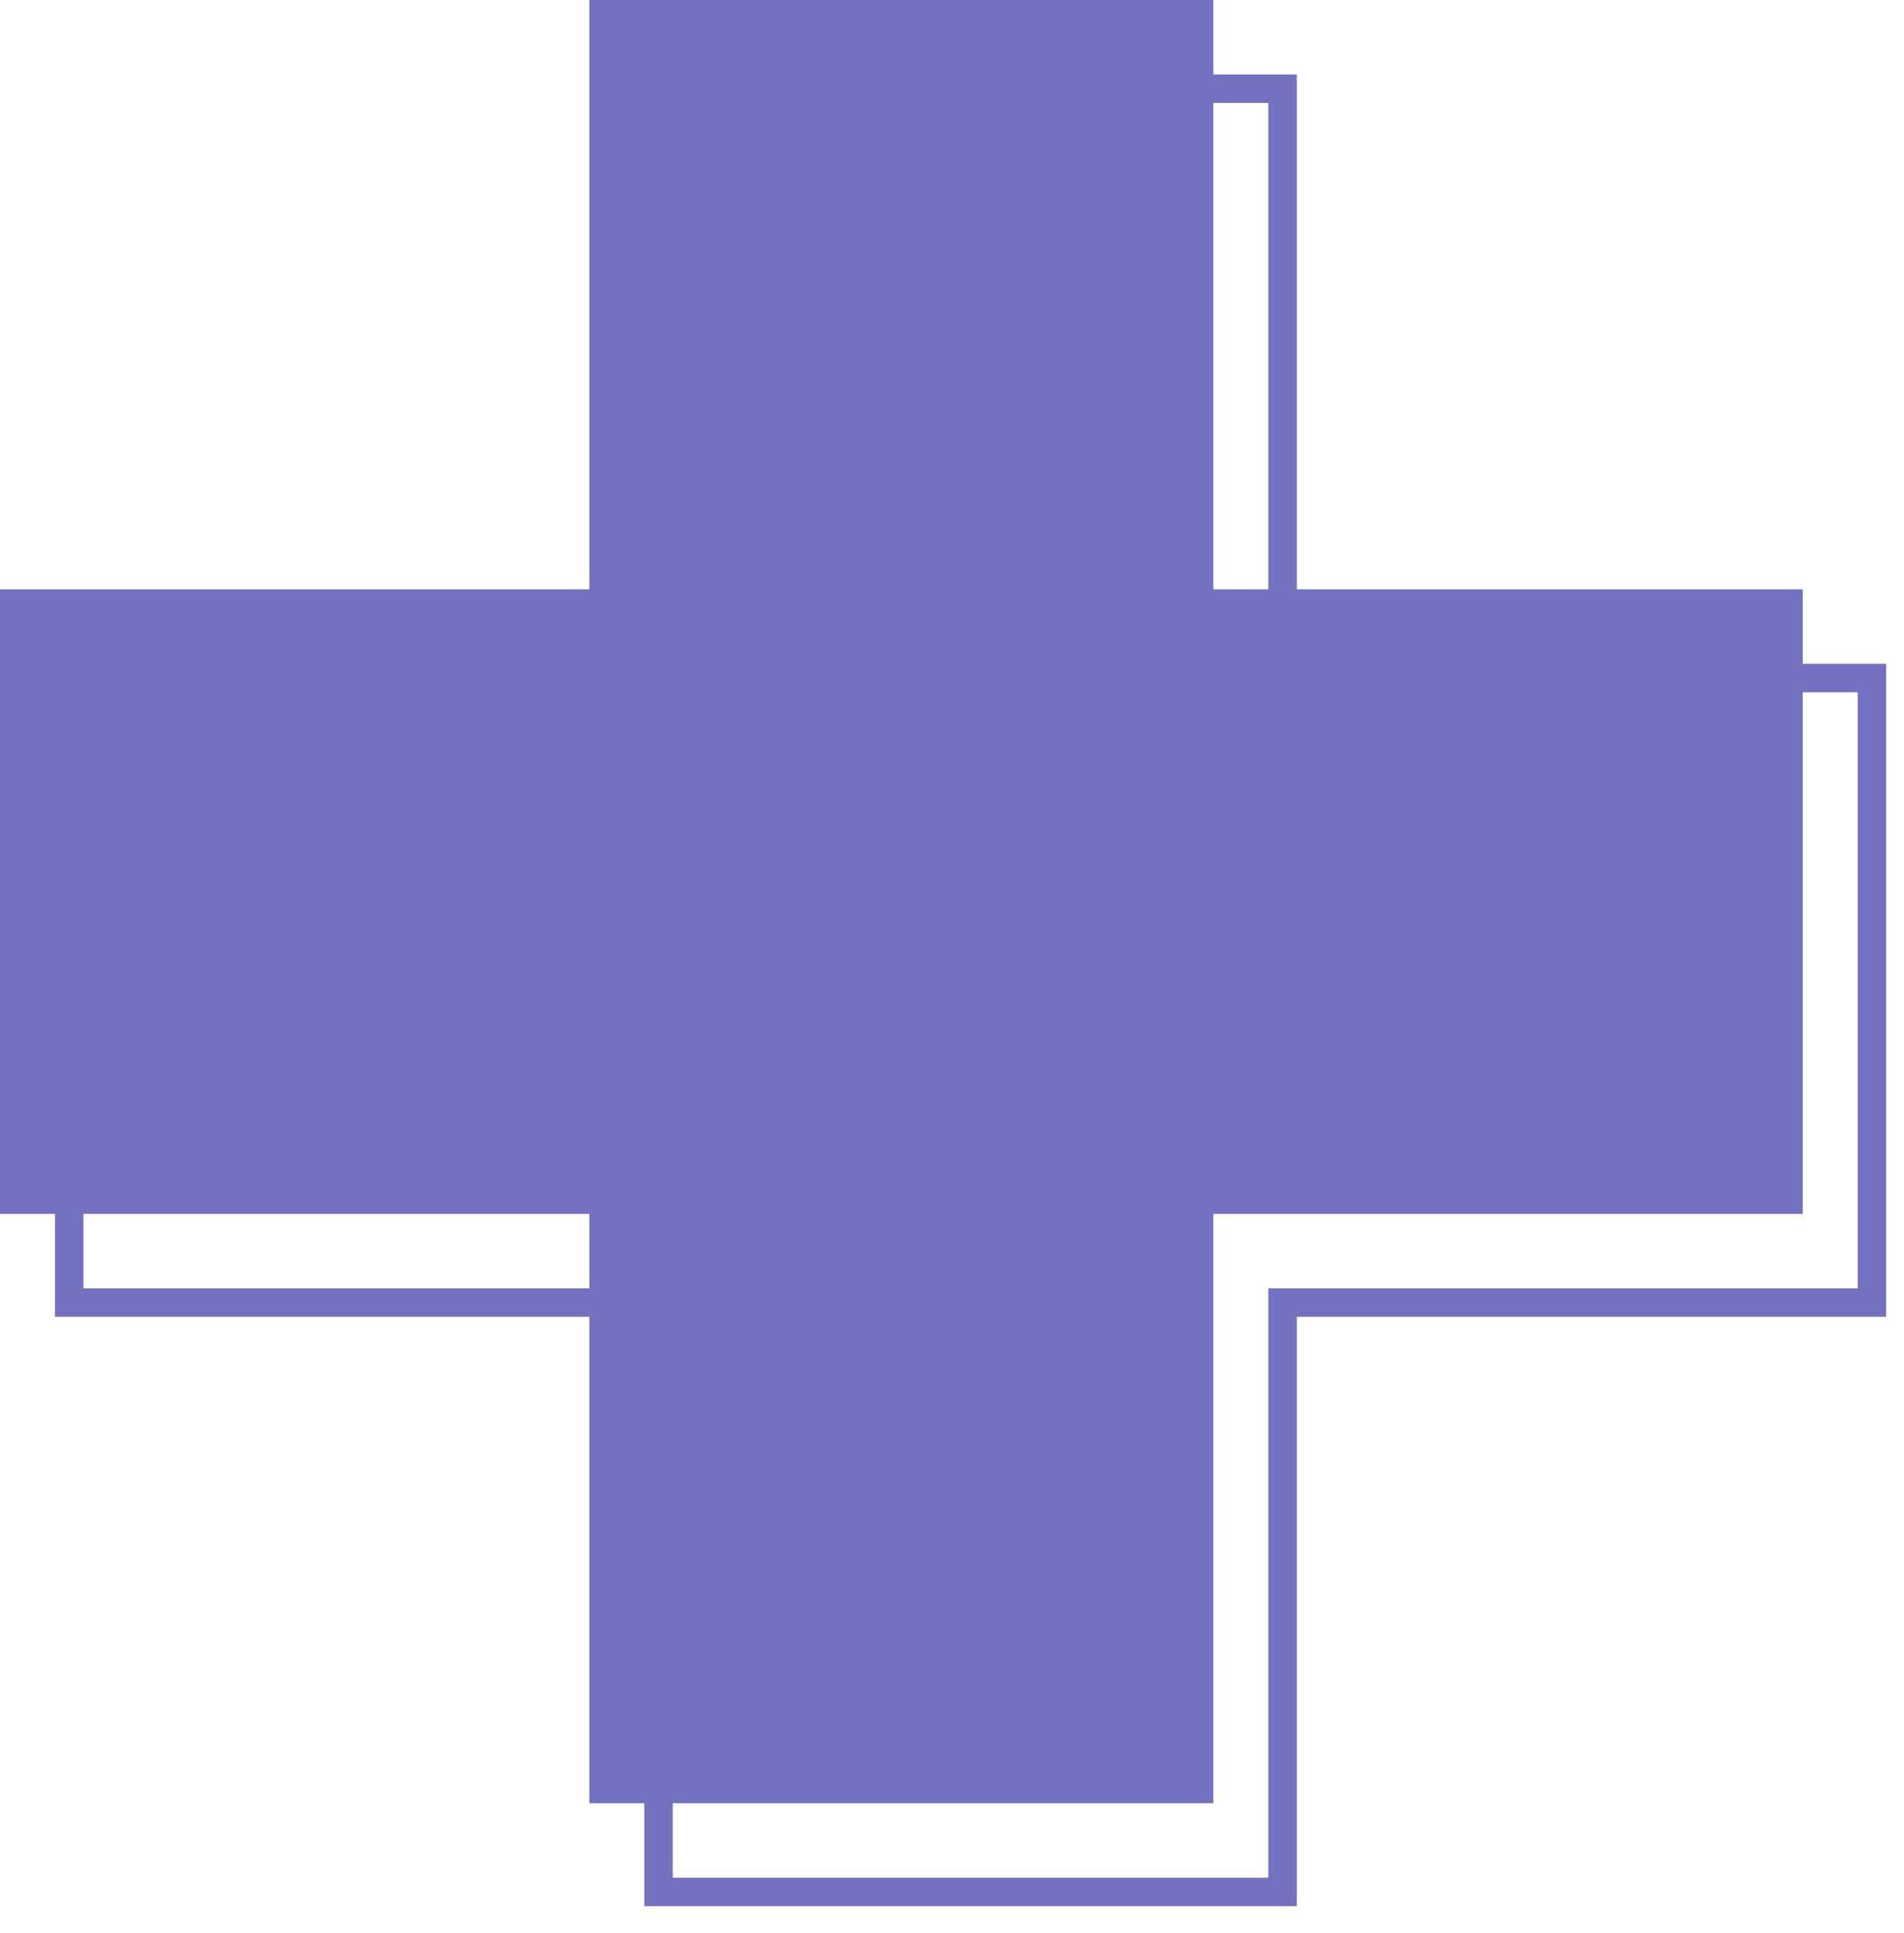 <?xml version="1.0" encoding="UTF-8"?> <svg xmlns="http://www.w3.org/2000/svg" width="68" height="69" viewBox="0 0 68 69" fill="none"><path d="M66.854 24.206H45.806V3.167H23.52V24.206H2.472V46.501H23.52V67.54H45.806V46.501H66.854V24.206Z" stroke="#7471C0" stroke-width="1.016" stroke-miterlimit="10"></path><path d="M64.383 21.039H43.334V0H21.048V21.039H0V43.334H21.048V64.373H43.334V43.334H64.383V21.039Z" fill="#7471C0"></path></svg> 